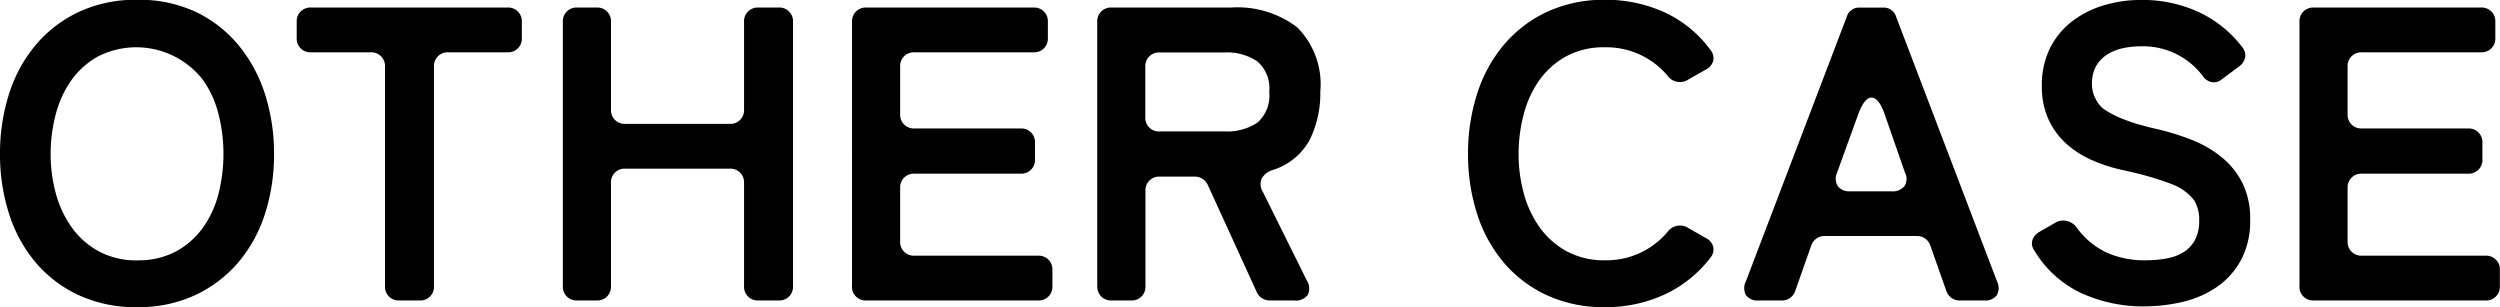 <svg xmlns="http://www.w3.org/2000/svg" width="143.376" height="17.616" viewBox="0 0 143.376 17.616">
  <path id="パス_511" data-name="パス 511" d="M110.184,21.384a7.762,7.762,0,0,1-3.4-.708,7.225,7.225,0,0,1-2.472-1.908,8.184,8.184,0,0,1-1.5-2.8,11.132,11.132,0,0,1-.5-3.372,11.167,11.167,0,0,1,.516-3.432,8.215,8.215,0,0,1,1.524-2.808,7.248,7.248,0,0,1,2.472-1.9,7.737,7.737,0,0,1,3.36-.7,7.633,7.633,0,0,1,3.408.72A7.2,7.2,0,0,1,116.04,6.42a8.434,8.434,0,0,1,1.488,2.808,11.133,11.133,0,0,1,.5,3.372,11.053,11.053,0,0,1-.516,3.42,8.1,8.1,0,0,1-1.524,2.784,7.316,7.316,0,0,1-2.472,1.884A7.679,7.679,0,0,1,110.184,21.384Zm0-2.688a4.524,4.524,0,0,0,2.256-.528,4.637,4.637,0,0,0,1.536-1.38,5.817,5.817,0,0,0,.876-1.944,9.311,9.311,0,0,0-.012-4.548,5.85,5.85,0,0,0-.888-1.944,4.842,4.842,0,0,0-6.024-1.344,4.637,4.637,0,0,0-1.536,1.38,5.988,5.988,0,0,0-.888,1.956,8.9,8.9,0,0,0-.288,2.256,8.522,8.522,0,0,0,.3,2.268,6.044,6.044,0,0,0,.912,1.944,4.634,4.634,0,0,0,1.548,1.368A4.5,4.5,0,0,0,110.184,18.7Zm14.208,1.488V7.584a.781.781,0,0,0-.816-.816h-3.432a.781.781,0,0,1-.816-.816V5.016a.781.781,0,0,1,.816-.816h11.28a.781.781,0,0,1,.816.816v.936a.781.781,0,0,1-.816.816h-3.408a.781.781,0,0,0-.816.816v12.6a.781.781,0,0,1-.816.816h-1.176a.781.781,0,0,1-.816-.816Zm10.2,0V5.016a.781.781,0,0,1,.816-.816h1.128a.781.781,0,0,1,.816.816v5.04a.781.781,0,0,0,.816.816h6a.781.781,0,0,0,.816-.816V5.016A.781.781,0,0,1,145.8,4.2h1.176a.781.781,0,0,1,.816.816V20.184a.781.781,0,0,1-.816.816H145.8a.781.781,0,0,1-.816-.816V14.256a.781.781,0,0,0-.816-.816h-6a.781.781,0,0,0-.816.816v5.928a.781.781,0,0,1-.816.816h-1.128a.781.781,0,0,1-.816-.816Zm16.584,0V5.016a.781.781,0,0,1,.816-.816h9.6a.781.781,0,0,1,.816.816v.936a.781.781,0,0,1-.816.816h-6.84a.781.781,0,0,0-.816.816V10.32a.781.781,0,0,0,.816.816h6.1a.781.781,0,0,1,.816.816v.96a.781.781,0,0,1-.816.816h-6.1a.781.781,0,0,0-.816.816v3.072a.781.781,0,0,0,.816.816h7.1a.781.781,0,0,1,.816.816v.936a.781.781,0,0,1-.816.816h-9.864a.781.781,0,0,1-.816-.816Zm14.064,0V5.016a.781.781,0,0,1,.816-.816h6.864a5.636,5.636,0,0,1,3.792,1.14,4.625,4.625,0,0,1,1.32,3.684,6.017,6.017,0,0,1-.6,2.748,3.621,3.621,0,0,1-2.112,1.74,1.088,1.088,0,0,0-.648.492.82.82,0,0,0,.072.78l2.5,5.04a.876.876,0,0,1,.072.852.847.847,0,0,1-.792.324h-1.392a.8.8,0,0,1-.444-.132.79.79,0,0,1-.3-.348l-2.808-6.144a.789.789,0,0,0-.3-.348.8.8,0,0,0-.444-.132h-2.016a.781.781,0,0,0-.816.816v5.472a.781.781,0,0,1-.816.816h-1.128a.781.781,0,0,1-.816-.816Zm3.576-8.88h3.72a3.118,3.118,0,0,0,1.884-.5,2.068,2.068,0,0,0,.684-1.776,2.021,2.021,0,0,0-.7-1.752,3.128,3.128,0,0,0-1.872-.5h-3.72a.781.781,0,0,0-.816.816v2.9a.781.781,0,0,0,.816.816Zm25.56,10.08a7.762,7.762,0,0,1-3.4-.708,7.225,7.225,0,0,1-2.472-1.908,8.184,8.184,0,0,1-1.5-2.8,11.133,11.133,0,0,1-.5-3.372,11.167,11.167,0,0,1,.516-3.432,8.214,8.214,0,0,1,1.524-2.808,7.248,7.248,0,0,1,2.472-1.9,7.737,7.737,0,0,1,3.36-.7,8.116,8.116,0,0,1,3.372.708A6.738,6.738,0,0,1,200.4,6.624a.728.728,0,0,1,.168.624.782.782,0,0,1-.408.5l-1.056.6a.775.775,0,0,1-.228.1,1.049,1.049,0,0,1-.228.024.865.865,0,0,1-.7-.36,4.577,4.577,0,0,0-3.576-1.632,4.524,4.524,0,0,0-2.256.528,4.637,4.637,0,0,0-1.536,1.38,5.988,5.988,0,0,0-.888,1.956,8.9,8.9,0,0,0-.288,2.256,8.523,8.523,0,0,0,.3,2.268,6.043,6.043,0,0,0,.912,1.944,4.634,4.634,0,0,0,1.548,1.368,4.5,4.5,0,0,0,2.208.516,4.577,4.577,0,0,0,3.576-1.632.865.865,0,0,1,.7-.36,1.049,1.049,0,0,1,.228.024.775.775,0,0,1,.228.1l1.056.6a.782.782,0,0,1,.408.5.728.728,0,0,1-.168.624,7.031,7.031,0,0,1-2.664,2.124A8.034,8.034,0,0,1,194.376,21.384ZM202.44,19.9l5.784-15.168a.731.731,0,0,1,.744-.528h1.344a.731.731,0,0,1,.744.528L216.84,19.9a.849.849,0,0,1-.012.8.822.822,0,0,1-.732.3H214.7a.791.791,0,0,1-.468-.144.83.83,0,0,1-.3-.408l-.912-2.592a.83.83,0,0,0-.3-.408.791.791,0,0,0-.468-.144h-5.3a.791.791,0,0,0-.468.144.83.83,0,0,0-.3.408l-.912,2.592a.83.83,0,0,1-.3.408A.791.791,0,0,1,204.5,21h-1.32a.822.822,0,0,1-.732-.3A.849.849,0,0,1,202.44,19.9Zm6-5.16h2.352a.855.855,0,0,0,.744-.3.781.781,0,0,0,.024-.78l-1.152-3.312q-.336-.984-.768-.984-.408,0-.768.984l-1.2,3.312a.842.842,0,0,0,.036.78A.822.822,0,0,0,208.44,14.736Zm16.848,6.6a8.565,8.565,0,0,1-3.6-.756,6.2,6.2,0,0,1-2.712-2.46.666.666,0,0,1-.108-.576.844.844,0,0,1,.4-.48l.96-.552a.9.9,0,0,1,.408-.1.954.954,0,0,1,.744.36,4.547,4.547,0,0,0,1.74,1.476,5.412,5.412,0,0,0,2.268.444,6.715,6.715,0,0,0,1.152-.1,2.806,2.806,0,0,0,.972-.348,1.872,1.872,0,0,0,.672-.7,2.291,2.291,0,0,0,.252-1.14,2.121,2.121,0,0,0-.288-1.152,2.866,2.866,0,0,0-1.248-.912q-.48-.192-1.2-.408t-1.728-.432a8.858,8.858,0,0,1-1.788-.6,5.389,5.389,0,0,1-1.44-.96,4.265,4.265,0,0,1-.972-1.38,4.512,4.512,0,0,1-.36-1.86,4.75,4.75,0,0,1,.468-2.172A4.457,4.457,0,0,1,221.136,5a5.6,5.6,0,0,1,1.824-.924,7.423,7.423,0,0,1,2.16-.312,7.78,7.78,0,0,1,3.24.672A6.744,6.744,0,0,1,230.928,6.5a.712.712,0,0,1,.144.552.819.819,0,0,1-.312.5l-1.032.768a.67.67,0,0,1-.456.168.775.775,0,0,1-.576-.288,4.286,4.286,0,0,0-3.6-1.776,4.912,4.912,0,0,0-1.032.108,2.723,2.723,0,0,0-.9.36,1.932,1.932,0,0,0-.636.66,2.011,2.011,0,0,0-.24,1.032,1.765,1.765,0,0,0,.24.912,1.5,1.5,0,0,0,.588.624,5.676,5.676,0,0,0,.936.468,10.438,10.438,0,0,0,1.032.348q.516.144.852.216a14.352,14.352,0,0,1,2.04.624,6.5,6.5,0,0,1,1.74,1,4.523,4.523,0,0,1,1.2,1.488,4.6,4.6,0,0,1,.444,2.1,4.77,4.77,0,0,1-.5,2.268,4.421,4.421,0,0,1-1.344,1.548,5.684,5.684,0,0,1-1.932.876A9.32,9.32,0,0,1,225.288,21.336Zm8.9-1.152V5.016a.781.781,0,0,1,.816-.816h9.6a.781.781,0,0,1,.816.816v.936a.781.781,0,0,1-.816.816h-6.84a.781.781,0,0,0-.816.816V10.32a.781.781,0,0,0,.816.816h6.1a.781.781,0,0,1,.816.816v.96a.781.781,0,0,1-.816.816h-6.1a.781.781,0,0,0-.816.816v3.072a.781.781,0,0,0,.816.816h7.1a.781.781,0,0,1,.816.816v.936a.781.781,0,0,1-.816.816h-9.864a.781.781,0,0,1-.816-.816Z" transform="translate(-102.312 -3.768)"/>
</svg>
